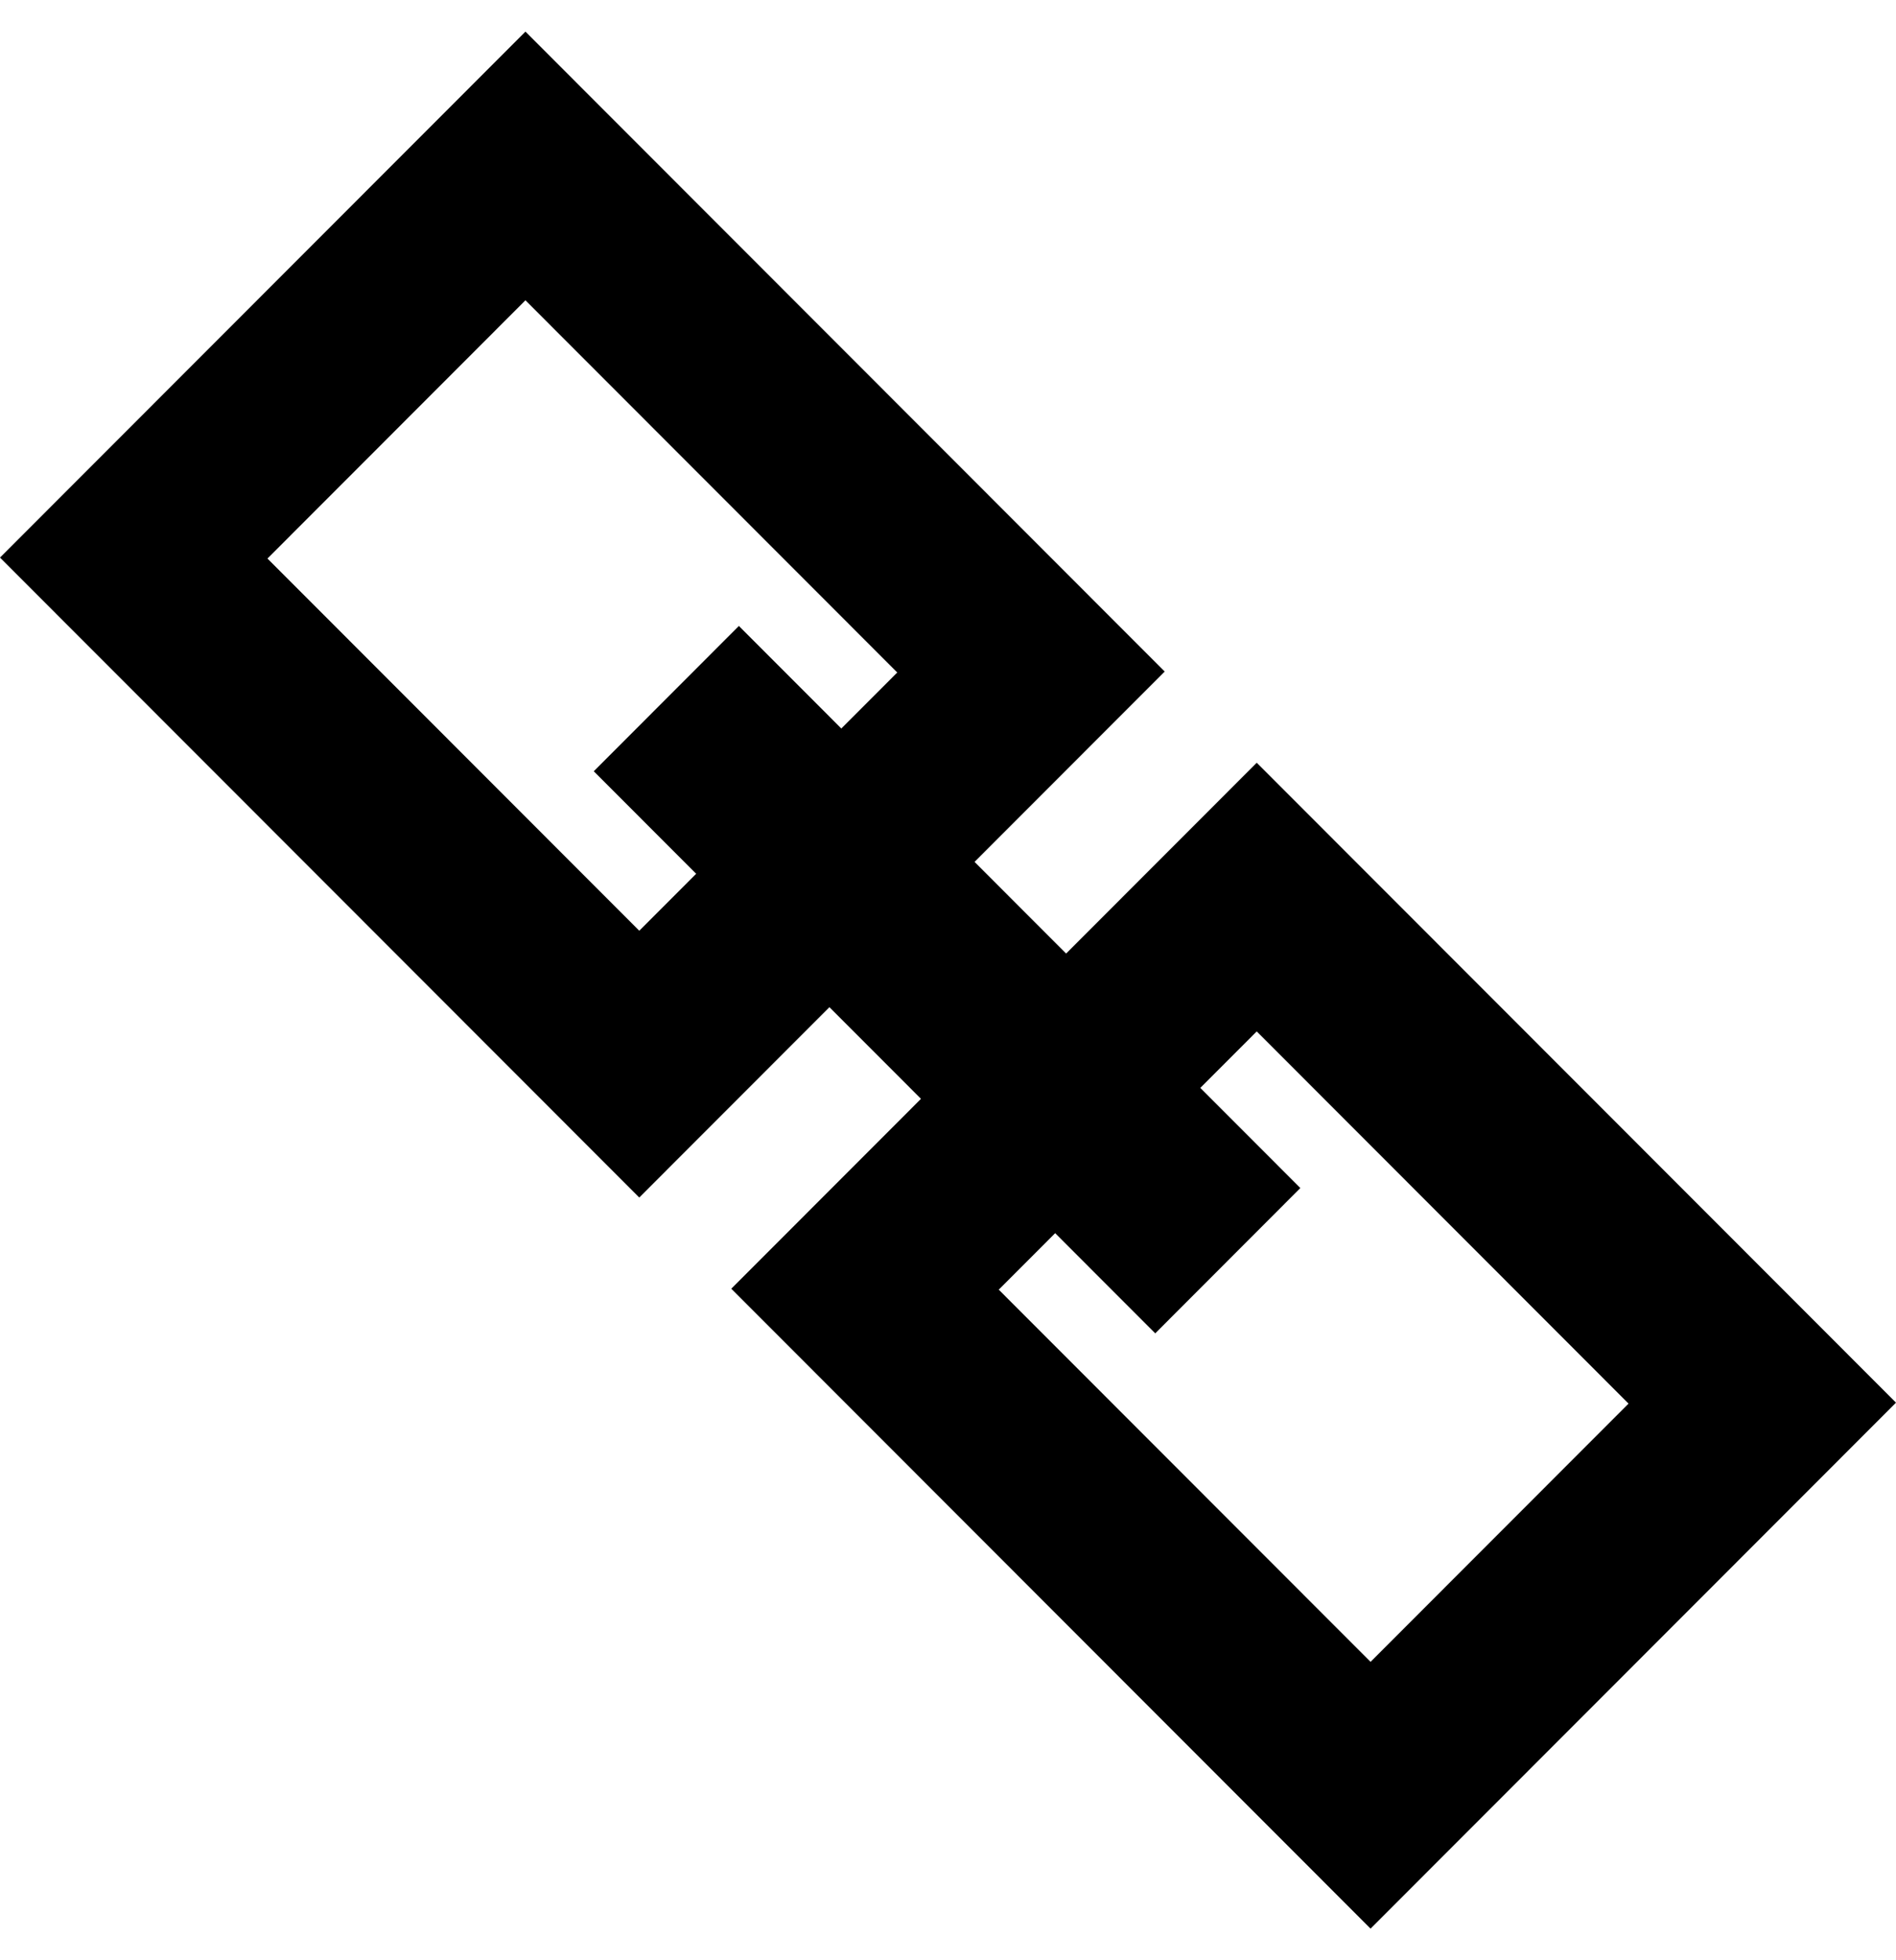 <svg width="30" height="31" viewBox="0 0 30 31" fill="none" xmlns="http://www.w3.org/2000/svg">
<path d="M8.314 4.749L14.197 10.635L10.115 14.719L4.232 8.833L8.314 4.749ZM8.314 0.5L0 8.818L10.115 18.938L18.429 10.62L8.314 0.5Z" fill="black"/>
<path d="M19.885 16.311L25.768 22.197L21.686 26.281L15.803 20.395L19.885 16.311ZM19.885 12.062L11.571 20.38L21.686 30.5L30 22.182L19.885 12.062Z" fill="black"/>
<path d="M11.691 9.899L9.395 12.197L18.279 21.086L20.575 18.788L11.691 9.899Z" fill="black"/>
</svg>
